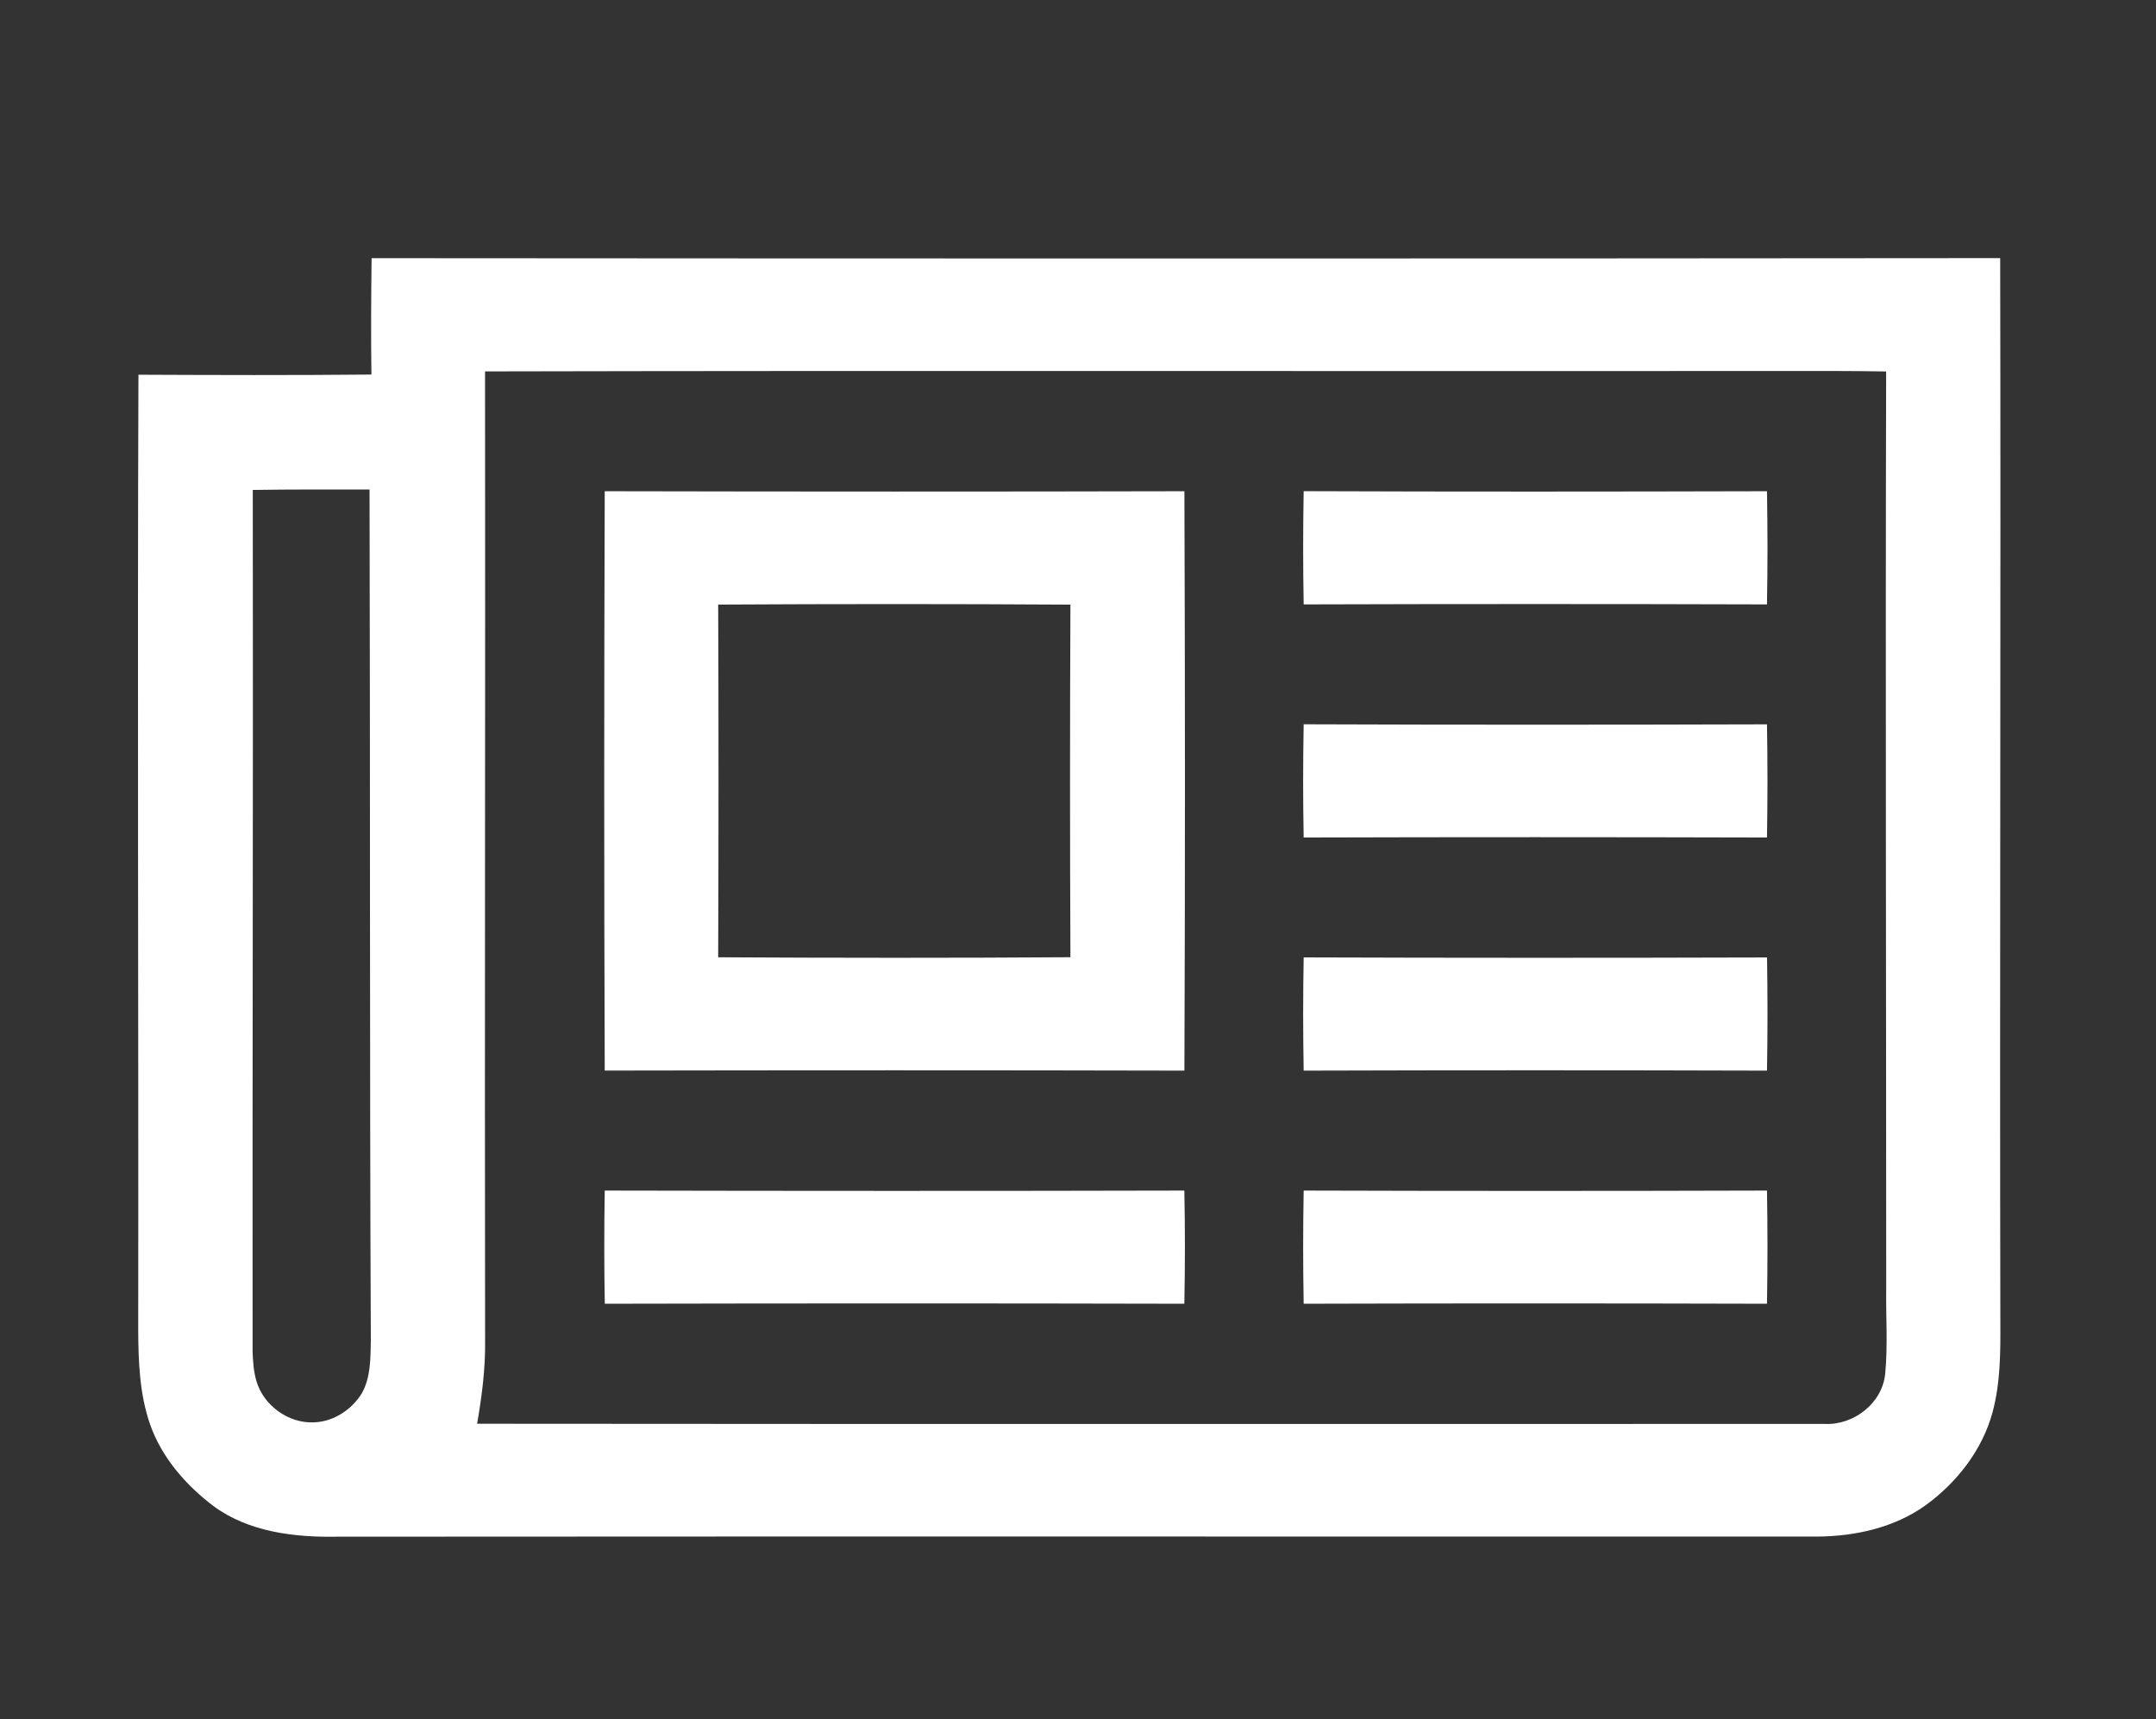 <?xml version="1.0" encoding="UTF-8" ?>
<!DOCTYPE svg PUBLIC "-//W3C//DTD SVG 1.1//EN" "http://www.w3.org/Graphics/SVG/1.1/DTD/svg11.dtd">
<svg width="370pt" height="295pt" viewBox="0 0 370 295" version="1.1" xmlns="http://www.w3.org/2000/svg">
<rect x="0" y="0" width="370" height="295" fill="#333333" stroke="none"/>
<g id="#ffffffff">
<path fill="#ffffff" opacity="1.00" d=" M 63.77 44.30 C 156.93 44.37 250.09 44.38 343.26 44.29 C 343.39 105.19 343.16 166.09 343.29 226.99 C 343.32 232.12 343.29 237.34 341.95 242.33 C 340.19 248.83 335.81 254.41 330.42 258.32 C 325.08 262.13 318.42 263.60 311.95 263.66 C 227.28 263.67 142.62 263.62 57.95 263.68 C 50.57 263.82 42.67 262.90 36.57 258.38 C 31.85 254.79 27.75 250.08 25.76 244.42 C 23.93 239.17 23.74 233.53 23.72 228.03 C 23.79 173.45 23.56 118.87 23.76 64.30 C 37.08 64.36 50.41 64.40 63.74 64.27 C 63.65 57.61 63.69 50.96 63.77 44.30 M 83.24 63.73 C 83.31 119.15 83.16 174.57 83.25 229.99 C 83.32 234.80 82.70 239.57 81.88 244.30 C 158.96 244.37 236.04 244.33 313.11 244.33 C 318.12 244.59 323.06 240.77 323.53 235.68 C 323.99 230.80 323.63 225.89 323.70 221.00 C 323.70 168.58 323.55 116.16 323.69 63.74 C 317.80 63.64 311.90 63.65 306.00 63.66 C 231.75 63.72 157.50 63.57 83.24 63.73 M 43.38 84.07 C 43.46 133.37 43.30 182.66 43.35 231.96 C 43.41 233.64 43.53 235.33 44.00 236.96 C 45.22 241.16 49.51 244.28 53.89 244.06 C 57.26 243.95 60.40 241.87 62.12 239.03 C 63.63 236.30 63.58 233.07 63.64 230.05 C 63.42 181.36 63.55 132.68 63.42 84.00 C 56.74 84.00 50.06 83.96 43.38 84.07 Z" />
<path fill="#ffffff" opacity="1.00" d=" M 103.78 84.29 C 136.94 84.36 170.10 84.37 203.26 84.29 C 203.38 117.43 203.39 150.57 203.26 183.71 C 170.10 183.63 136.94 183.64 103.78 183.70 C 103.66 150.57 103.67 117.43 103.78 84.29 M 123.25 103.74 C 123.33 123.91 123.32 144.09 123.25 164.26 C 143.40 164.37 163.55 164.39 183.70 164.25 C 183.61 144.08 183.61 123.91 183.70 103.75 C 163.55 103.62 143.40 103.63 123.25 103.74 Z" />
<path fill="#ffffff" opacity="1.00" d=" M 223.73 84.28 C 250.23 84.38 276.74 84.36 303.24 84.29 C 303.35 90.76 303.36 97.24 303.24 103.71 C 276.73 103.63 250.23 103.63 223.73 103.71 C 223.61 97.24 223.61 90.76 223.73 84.28 Z" />
<path fill="#ffffff" opacity="1.00" d=" M 223.73 124.28 C 250.23 124.38 276.74 124.37 303.24 124.29 C 303.35 130.76 303.35 137.24 303.24 143.71 C 276.74 143.64 250.23 143.63 223.73 143.71 C 223.60 137.24 223.61 130.76 223.73 124.28 Z" />
<path fill="#ffffff" opacity="1.00" d=" M 223.73 164.28 C 250.23 164.37 276.74 164.37 303.25 164.29 C 303.35 170.76 303.36 177.24 303.24 183.71 C 276.74 183.63 250.23 183.63 223.73 183.71 C 223.61 177.24 223.61 170.76 223.73 164.28 Z" />
<path fill="#ffffff" opacity="1.00" d=" M 103.78 204.29 C 136.94 204.36 170.10 204.37 203.25 204.29 C 203.38 210.76 203.38 217.24 203.25 223.71 C 170.10 223.63 136.94 223.64 103.79 223.71 C 103.67 217.23 103.68 210.76 103.78 204.29 Z" />
<path fill="#ffffff" opacity="1.00" d=" M 223.73 204.29 C 250.23 204.37 276.74 204.37 303.24 204.29 C 303.35 210.76 303.35 217.24 303.24 223.71 C 276.74 223.64 250.23 223.63 223.73 223.71 C 223.61 217.24 223.61 210.76 223.73 204.29 Z" />
</g>
</svg>
